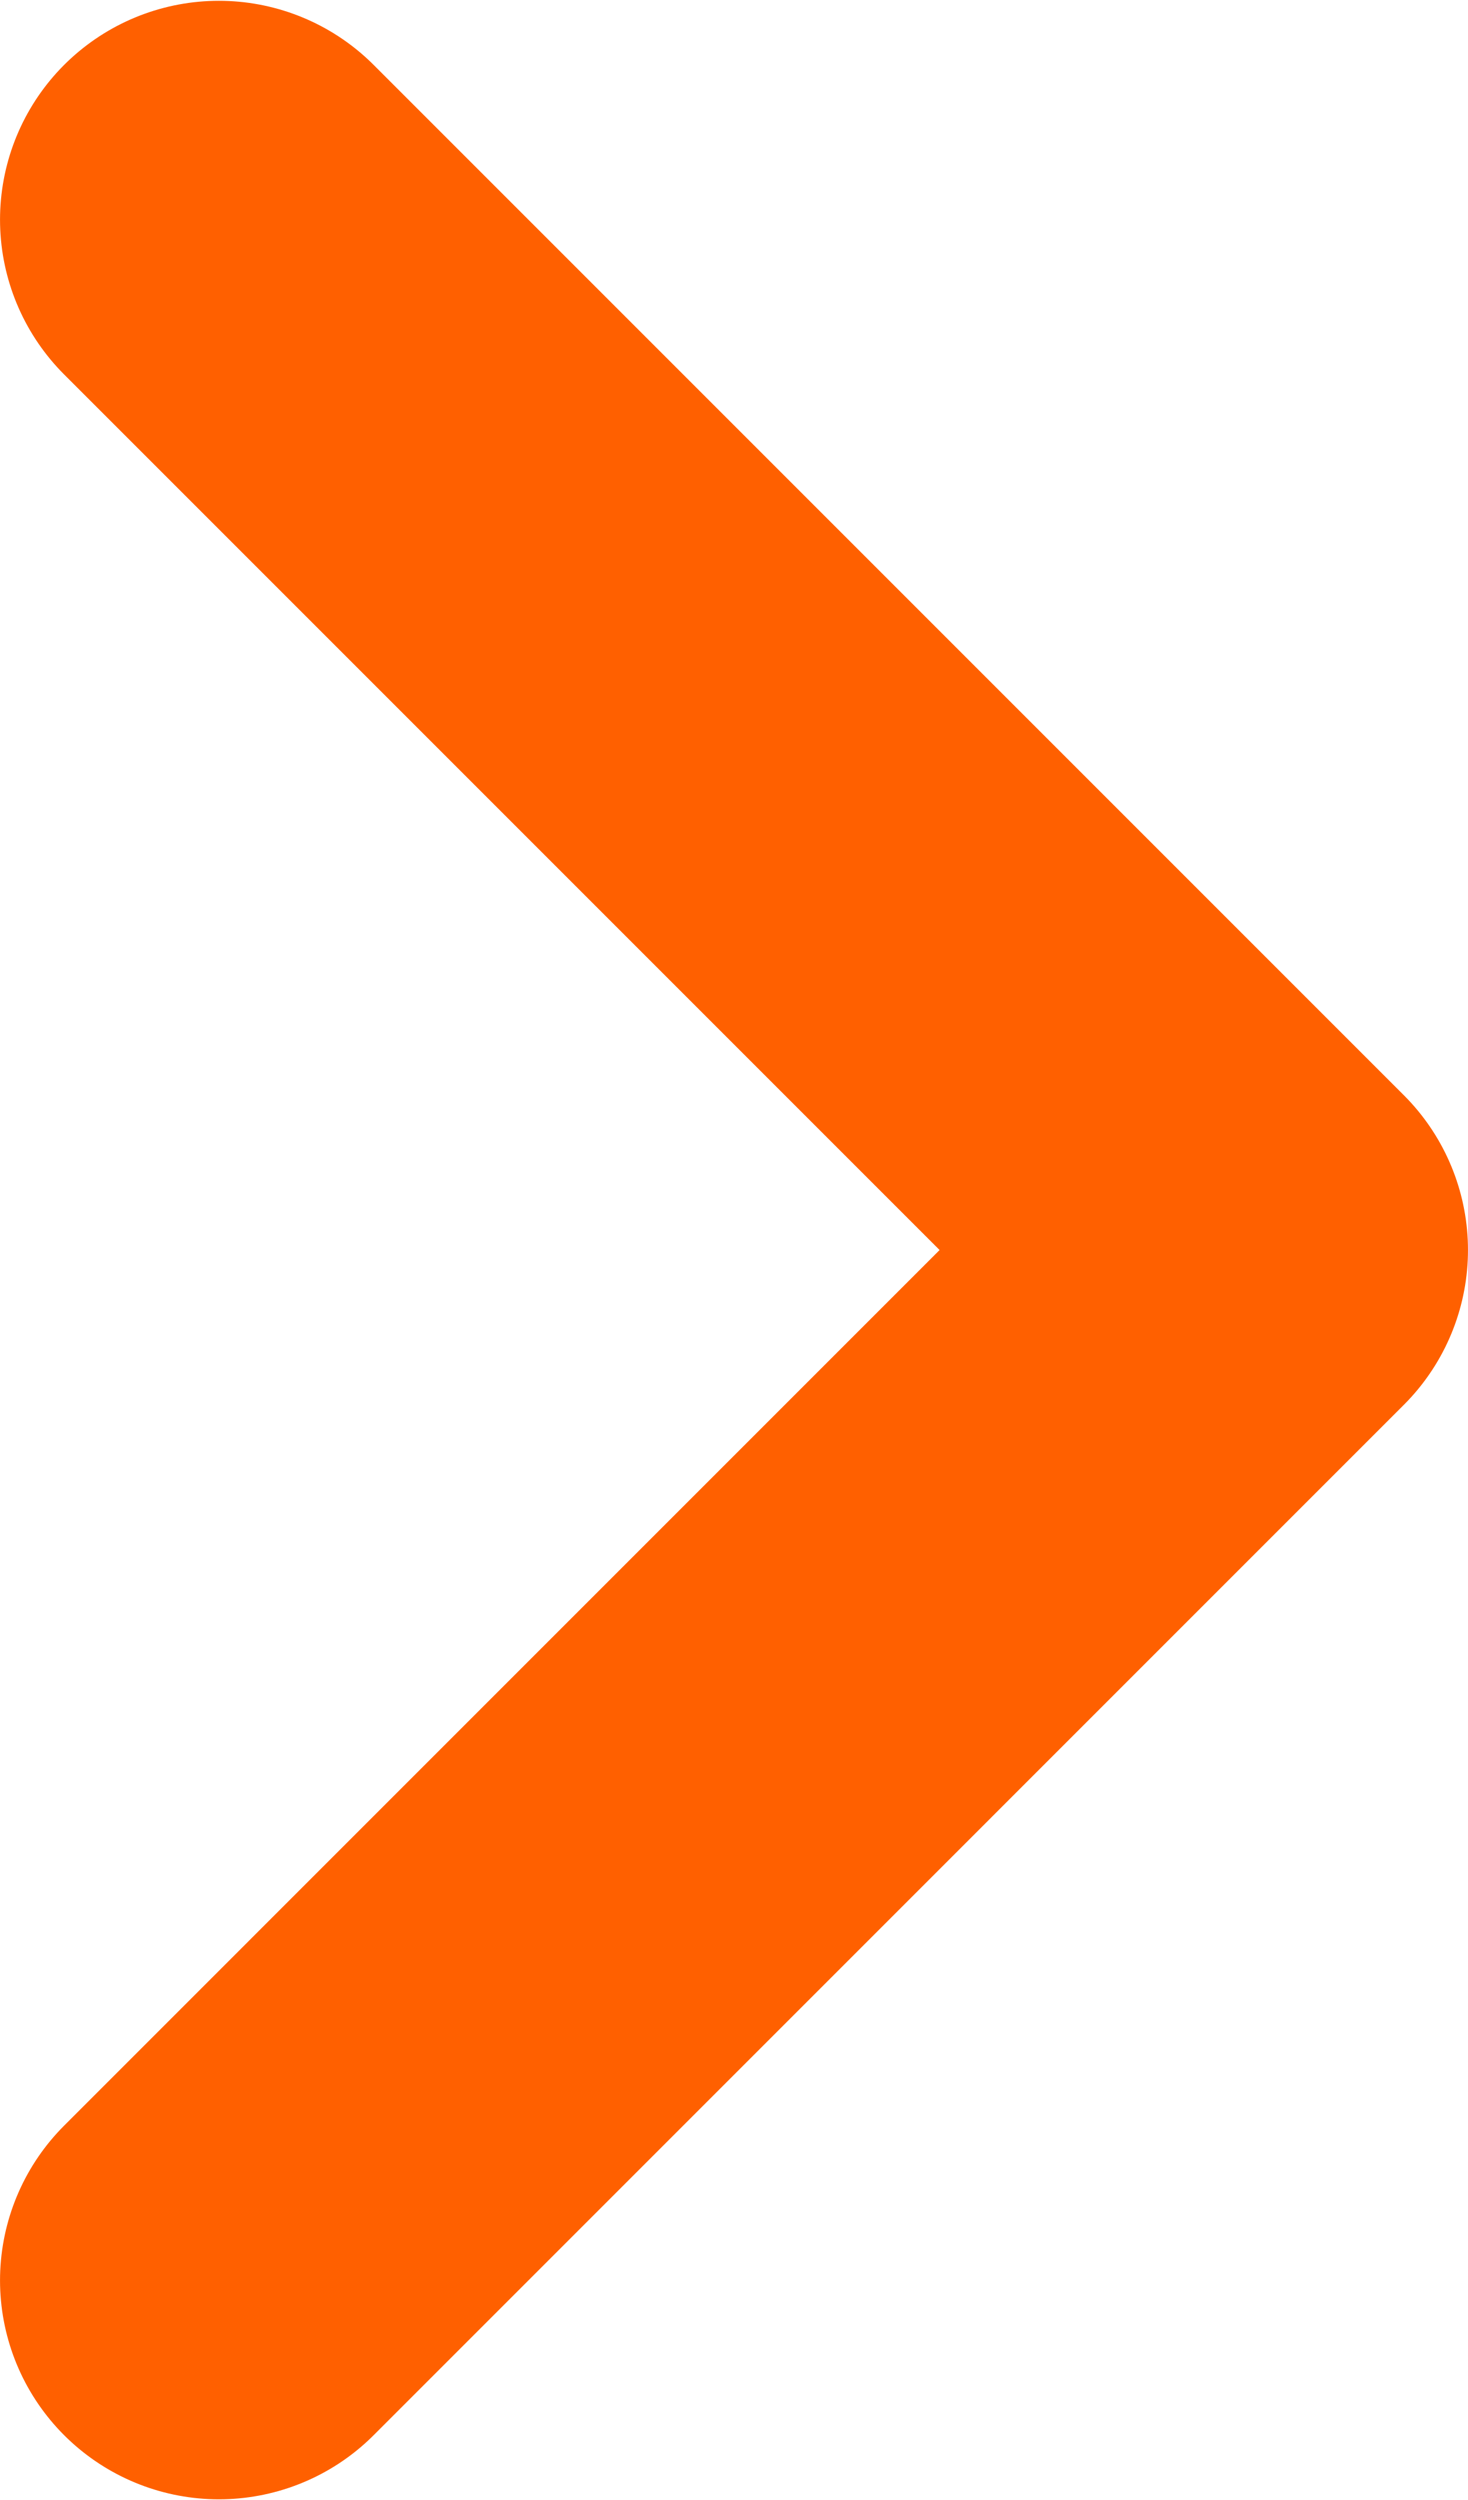 <?xml version="1.0" encoding="UTF-8"?><svg xmlns="http://www.w3.org/2000/svg" id="Layer_168137e1e56a00" data-name="Layer 1" viewBox="0 0 313.6 533.69" aria-hidden="true" width="313px" height="533px">
  <defs><linearGradient class="cerosgradient" data-cerosgradient="true" id="CerosGradient_id1fef580b3" gradientUnits="userSpaceOnUse" x1="50%" y1="100%" x2="50%" y2="0%"><stop offset="0%" stop-color="#d1d1d1"/><stop offset="100%" stop-color="#d1d1d1"/></linearGradient><linearGradient/>
    <style>
      .cls-1-68137e1e56a00{
        fill: none;
        stroke: #ff6000;
        stroke-linecap: round;
        stroke-linejoin: round;
        stroke-width: 93.51px;
      }
    </style>
  </defs>
  <polyline class="cls-1-68137e1e56a00" points="46.76 46.76 266.84 266.84 46.76 486.93"/>
</svg>